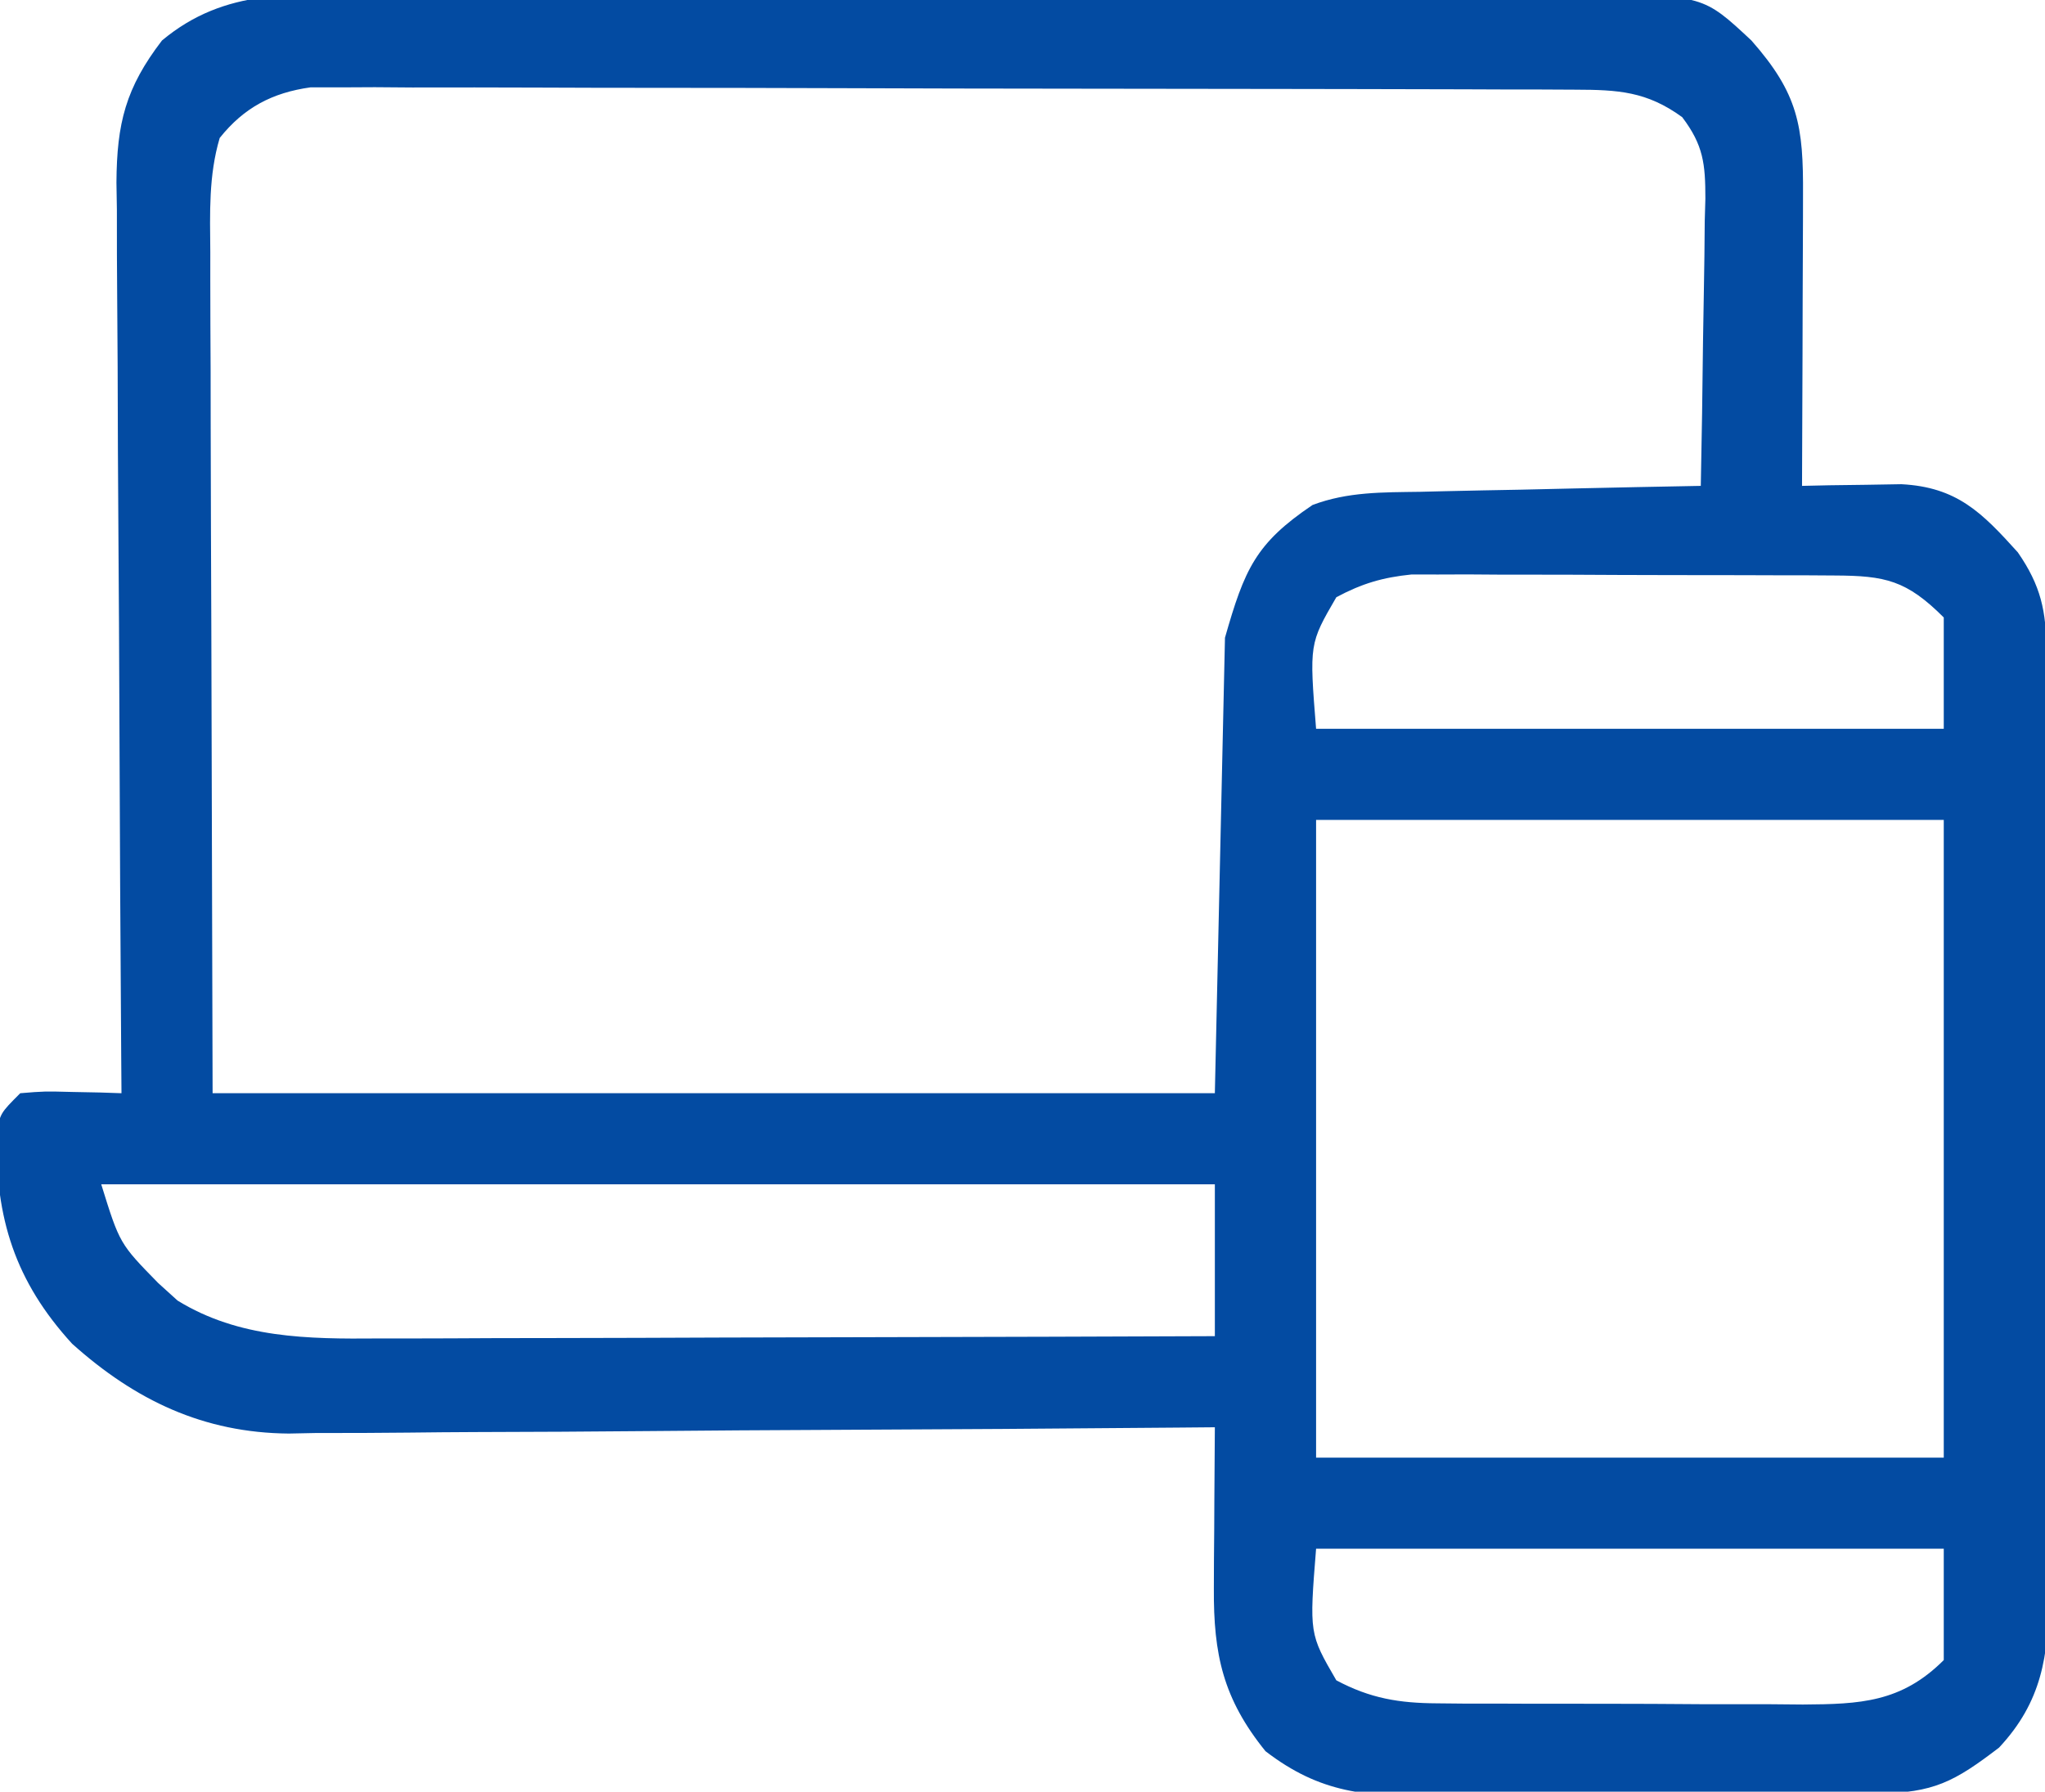 <svg xmlns="http://www.w3.org/2000/svg" width="202" height="177"><path d="M0 0 C1.41 -0.005 2.82 -0.013 4.23 -0.021 C8.044 -0.039 11.858 -0.032 15.672 -0.02 C19.67 -0.01 23.668 -0.019 27.667 -0.025 C34.379 -0.033 41.091 -0.023 47.804 -0.004 C55.557 0.018 63.31 0.011 71.063 -0.011 C77.729 -0.029 84.395 -0.032 91.061 -0.021 C95.039 -0.015 99.016 -0.014 102.993 -0.028 C106.732 -0.039 110.47 -0.031 114.209 -0.008 C116.231 -0 118.253 -0.012 120.275 -0.025 C131.328 0.079 131.328 0.079 136.082 4.518 C140.717 9.779 141.224 12.944 141.179 19.807 C141.177 21.034 141.177 21.034 141.175 22.287 C141.17 24.905 141.157 27.524 141.144 30.143 C141.139 31.916 141.135 33.689 141.131 35.463 C141.12 39.814 141.102 44.166 141.082 48.518 C141.979 48.498 142.876 48.478 143.8 48.458 C145.562 48.435 145.562 48.435 147.359 48.412 C148.524 48.393 149.69 48.373 150.89 48.353 C156.392 48.637 158.856 51.159 162.394 55.08 C164.686 58.39 165.207 60.897 165.222 64.824 C165.228 65.703 165.234 66.582 165.24 67.488 C165.241 68.93 165.241 68.93 165.243 70.402 C165.248 71.417 165.253 72.431 165.258 73.477 C165.273 76.841 165.279 80.205 165.285 83.568 C165.291 85.904 165.296 88.239 165.302 90.575 C165.313 95.475 165.319 100.375 165.322 105.275 C165.328 111.553 165.352 117.831 165.38 124.109 C165.399 128.935 165.404 133.76 165.405 138.586 C165.408 140.9 165.416 143.215 165.43 145.529 C165.447 148.768 165.445 152.006 165.438 155.245 C165.447 156.201 165.457 157.156 165.466 158.141 C165.429 164.081 164.781 168.626 160.547 173.162 C156.123 176.545 154.077 177.641 148.55 177.695 C146.812 177.714 146.812 177.714 145.039 177.733 C143.781 177.741 142.523 177.748 141.226 177.756 C139.291 177.768 139.291 177.768 137.317 177.78 C134.581 177.795 131.844 177.805 129.108 177.813 C125.615 177.824 122.123 177.858 118.631 177.898 C115.288 177.93 111.945 177.935 108.601 177.943 C106.729 177.97 106.729 177.97 104.819 177.996 C98.023 177.979 93.542 177.718 88.082 173.518 C83.89 168.333 82.944 163.966 82.984 157.436 C82.989 156.039 82.989 156.039 82.994 154.613 C83.006 153.174 83.006 153.174 83.019 151.705 C83.024 150.726 83.028 149.747 83.033 148.738 C83.045 146.331 83.061 143.924 83.082 141.518 C81.864 141.529 80.646 141.54 79.391 141.551 C67.886 141.653 56.381 141.728 44.876 141.777 C38.962 141.803 33.048 141.838 27.134 141.895 C21.421 141.949 15.709 141.979 9.997 141.992 C7.822 142.001 5.648 142.019 3.473 142.046 C0.417 142.083 -2.638 142.088 -5.695 142.085 C-7.03 142.112 -7.03 142.112 -8.391 142.14 C-16.812 142.071 -23.55 138.863 -29.793 133.268 C-35.436 127.092 -37.384 120.866 -37.254 112.584 C-36.918 110.518 -36.918 110.518 -34.918 108.518 C-32.535 108.322 -32.535 108.322 -29.793 108.393 C-28.883 108.411 -27.973 108.429 -27.035 108.447 C-26.337 108.47 -25.638 108.494 -24.918 108.518 C-24.927 107.318 -24.936 106.118 -24.945 104.882 C-25.026 93.568 -25.086 82.253 -25.125 70.939 C-25.146 65.122 -25.175 59.305 -25.22 53.489 C-25.263 47.873 -25.287 42.259 -25.298 36.643 C-25.305 34.503 -25.32 32.362 -25.341 30.222 C-25.37 27.22 -25.374 24.219 -25.372 21.217 C-25.387 20.335 -25.401 19.453 -25.416 18.544 C-25.377 12.695 -24.513 9.209 -20.918 4.518 C-14.646 -0.72 -7.878 -0.049 0 0 Z M-15.217 14.149 C-16.317 17.865 -16.178 21.577 -16.145 25.417 C-16.146 26.329 -16.146 27.242 -16.146 28.182 C-16.145 31.132 -16.129 34.083 -16.114 37.033 C-16.111 38.856 -16.109 40.679 -16.107 42.501 C-16.097 49.257 -16.069 56.012 -16.043 62.768 C-16.002 77.865 -15.961 92.963 -15.918 108.518 C16.752 108.518 49.422 108.518 83.082 108.518 C83.412 93.668 83.742 78.818 84.082 63.518 C86.014 56.757 87.101 54.202 92.729 50.407 C96.207 49.092 99.676 49.159 103.347 49.104 C104.538 49.074 104.538 49.074 105.752 49.045 C108.278 48.985 110.805 48.939 113.332 48.893 C115.048 48.854 116.764 48.815 118.48 48.775 C122.681 48.68 126.881 48.595 131.082 48.518 C131.181 43.749 131.253 38.981 131.302 34.211 C131.322 32.589 131.349 30.967 131.384 29.346 C131.432 27.012 131.455 24.68 131.472 22.346 C131.493 21.623 131.514 20.9 131.535 20.155 C131.536 16.72 131.345 14.865 129.245 12.091 C125.742 9.543 122.911 9.39 118.705 9.377 C117.032 9.369 117.032 9.369 115.324 9.36 C114.099 9.359 112.874 9.358 111.612 9.356 C110.322 9.351 109.032 9.347 107.704 9.341 C104.164 9.328 100.625 9.322 97.086 9.317 C94.874 9.314 92.663 9.31 90.452 9.306 C83.532 9.292 76.613 9.283 69.694 9.279 C61.707 9.274 53.721 9.257 45.734 9.228 C39.56 9.206 33.386 9.196 27.212 9.195 C23.524 9.194 19.837 9.188 16.15 9.17 C12.037 9.15 7.924 9.155 3.811 9.161 C2.59 9.152 1.369 9.143 0.111 9.133 C-1.011 9.139 -2.132 9.144 -3.288 9.15 C-4.26 9.149 -5.232 9.147 -6.234 9.146 C-10.01 9.669 -12.829 11.149 -15.217 14.149 Z M95.082 59.518 C92.411 64.114 92.411 64.114 93.082 72.518 C113.542 72.518 134.002 72.518 155.082 72.518 C155.082 68.888 155.082 65.258 155.082 61.518 C151.401 57.837 149.302 57.395 144.323 57.372 C143.358 57.366 142.393 57.36 141.399 57.353 C140.359 57.352 139.318 57.351 138.246 57.35 C136.639 57.345 136.639 57.345 134.999 57.34 C132.731 57.334 130.463 57.332 128.195 57.332 C124.727 57.33 121.26 57.312 117.793 57.293 C115.59 57.29 113.386 57.288 111.183 57.287 C110.147 57.28 109.11 57.273 108.042 57.265 C106.586 57.27 106.586 57.27 105.1 57.275 C103.824 57.273 103.824 57.273 102.523 57.27 C99.663 57.56 97.62 58.161 95.082 59.518 Z M93.082 81.518 C93.082 102.308 93.082 123.098 93.082 144.518 C113.542 144.518 134.002 144.518 155.082 144.518 C155.082 123.728 155.082 102.938 155.082 81.518 C134.622 81.518 114.162 81.518 93.082 81.518 Z M-26.918 117.518 C-25.097 123.381 -25.097 123.381 -21.293 127.268 C-20.662 127.84 -20.03 128.412 -19.379 129.002 C-13.305 132.743 -6.483 132.804 0.435 132.745 C1.334 132.745 2.232 132.745 3.158 132.746 C6.101 132.744 9.045 132.729 11.988 132.713 C14.039 132.709 16.09 132.706 18.142 132.704 C23.521 132.697 28.9 132.677 34.279 132.655 C39.776 132.634 45.272 132.625 50.769 132.615 C61.54 132.594 72.311 132.56 83.082 132.518 C83.082 127.568 83.082 122.618 83.082 117.518 C46.782 117.518 10.482 117.518 -26.918 117.518 Z M93.082 153.518 C92.411 161.921 92.411 161.921 95.082 166.518 C98.444 168.31 101.292 168.772 105.068 168.792 C106.515 168.807 106.515 168.807 107.991 168.821 C109.536 168.82 109.536 168.82 111.113 168.818 C112.182 168.823 113.25 168.827 114.351 168.831 C116.607 168.837 118.863 168.838 121.119 168.833 C124.569 168.83 128.019 168.854 131.469 168.879 C133.663 168.881 135.857 168.882 138.051 168.881 C139.081 168.89 140.111 168.899 141.173 168.909 C146.808 168.872 150.885 168.714 155.082 164.518 C155.082 160.888 155.082 157.258 155.082 153.518 C134.622 153.518 114.162 153.518 93.082 153.518 Z " fill="#034BA2" transform="translate(36.918,-0.518)"></path></svg>